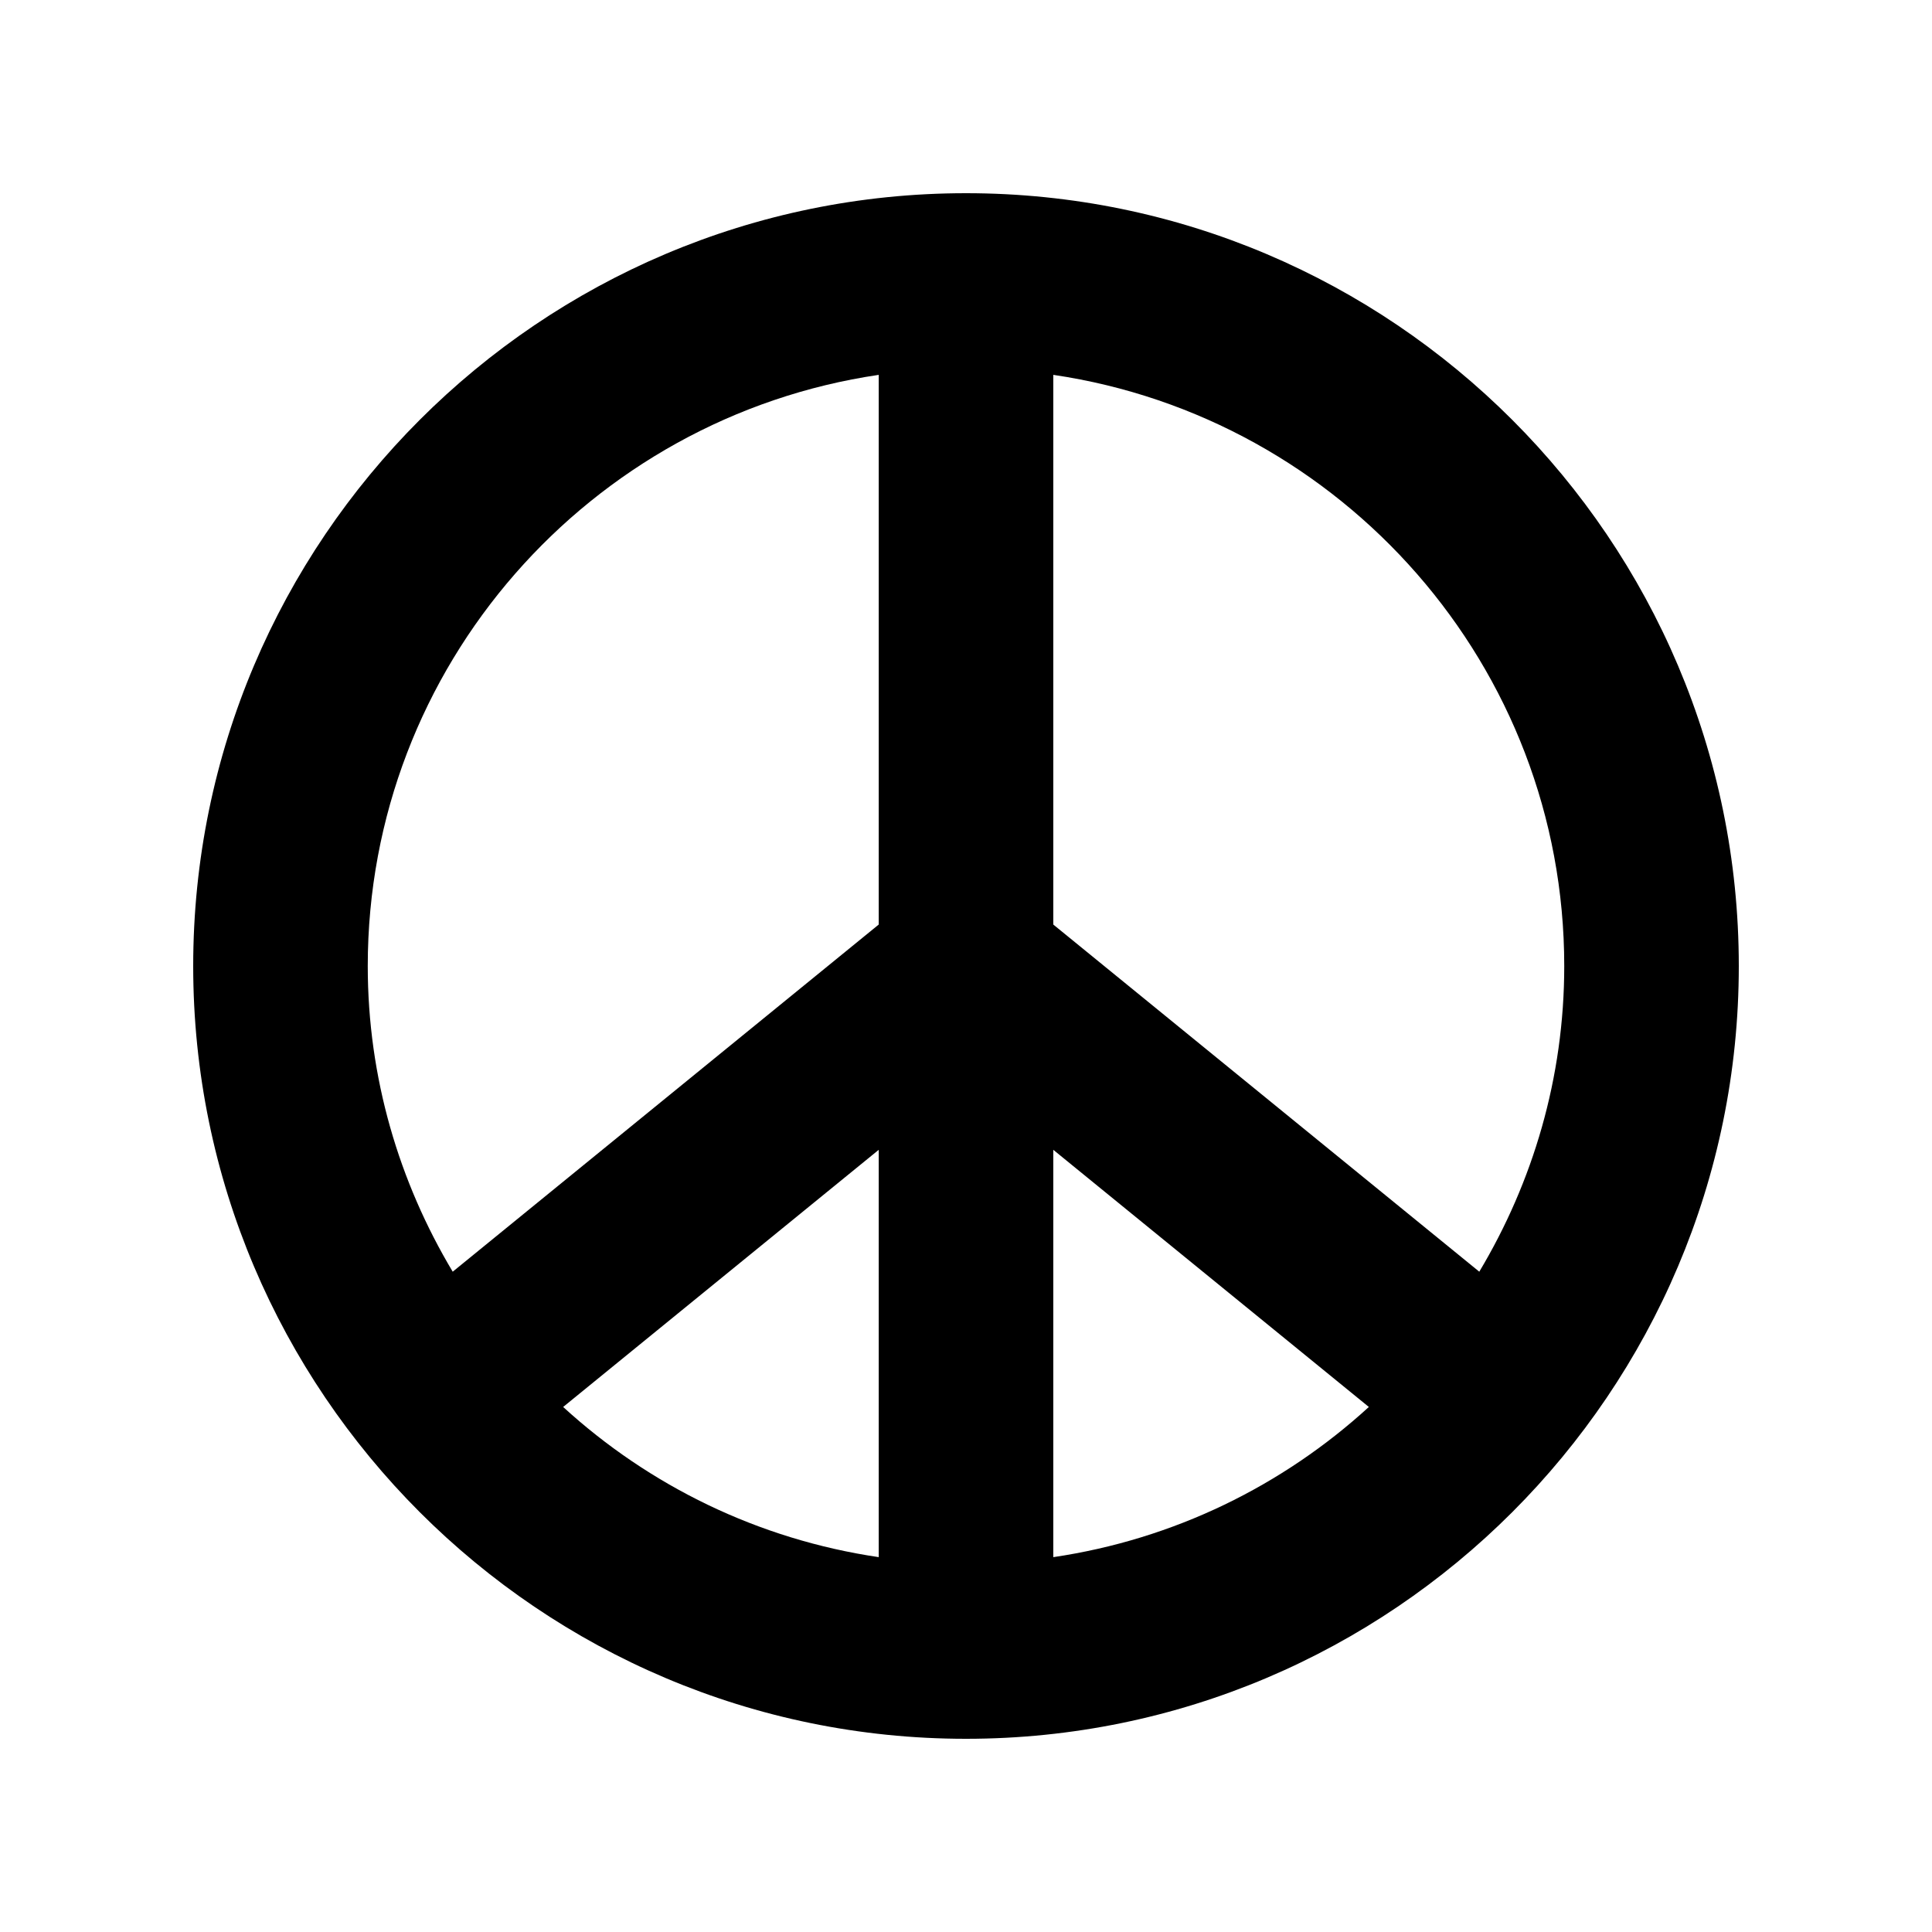 <svg version="1.0" preserveAspectRatio="xMidYMid meet" height="400" viewBox="0 0 300 300" zoomAndPan="magnify" width="400" xmlns:xlink="http://www.w3.org/1999/xlink" xmlns="http://www.w3.org/2000/svg"><path fill-rule="nonzero" fill-opacity="1" d="M 150 30 C 83.832 30 30 83.828 30 150.008 C 30 216.172 83.832 270 150 270 C 216.168 270 270 216.172 270 150.008 C 270 83.828 216.168 30 150 30 Z M 242.895 150.008 C 242.895 167.359 238.023 183.559 229.703 197.469 L 163.555 143.562 L 163.555 58.207 C 208.355 64.812 242.895 103.406 242.895 150.008 Z M 136.449 241.793 C 117.707 239.027 100.809 230.688 87.445 218.473 L 136.449 178.543 Z M 163.555 178.543 L 212.555 218.473 C 199.191 230.688 182.293 239.027 163.555 241.793 Z M 136.449 58.207 L 136.449 143.562 L 70.297 197.469 C 61.98 183.559 57.105 167.359 57.105 150.008 C 57.105 103.406 91.641 64.812 136.449 58.207 Z M 136.449 58.207" fill="#000000"></path></svg>